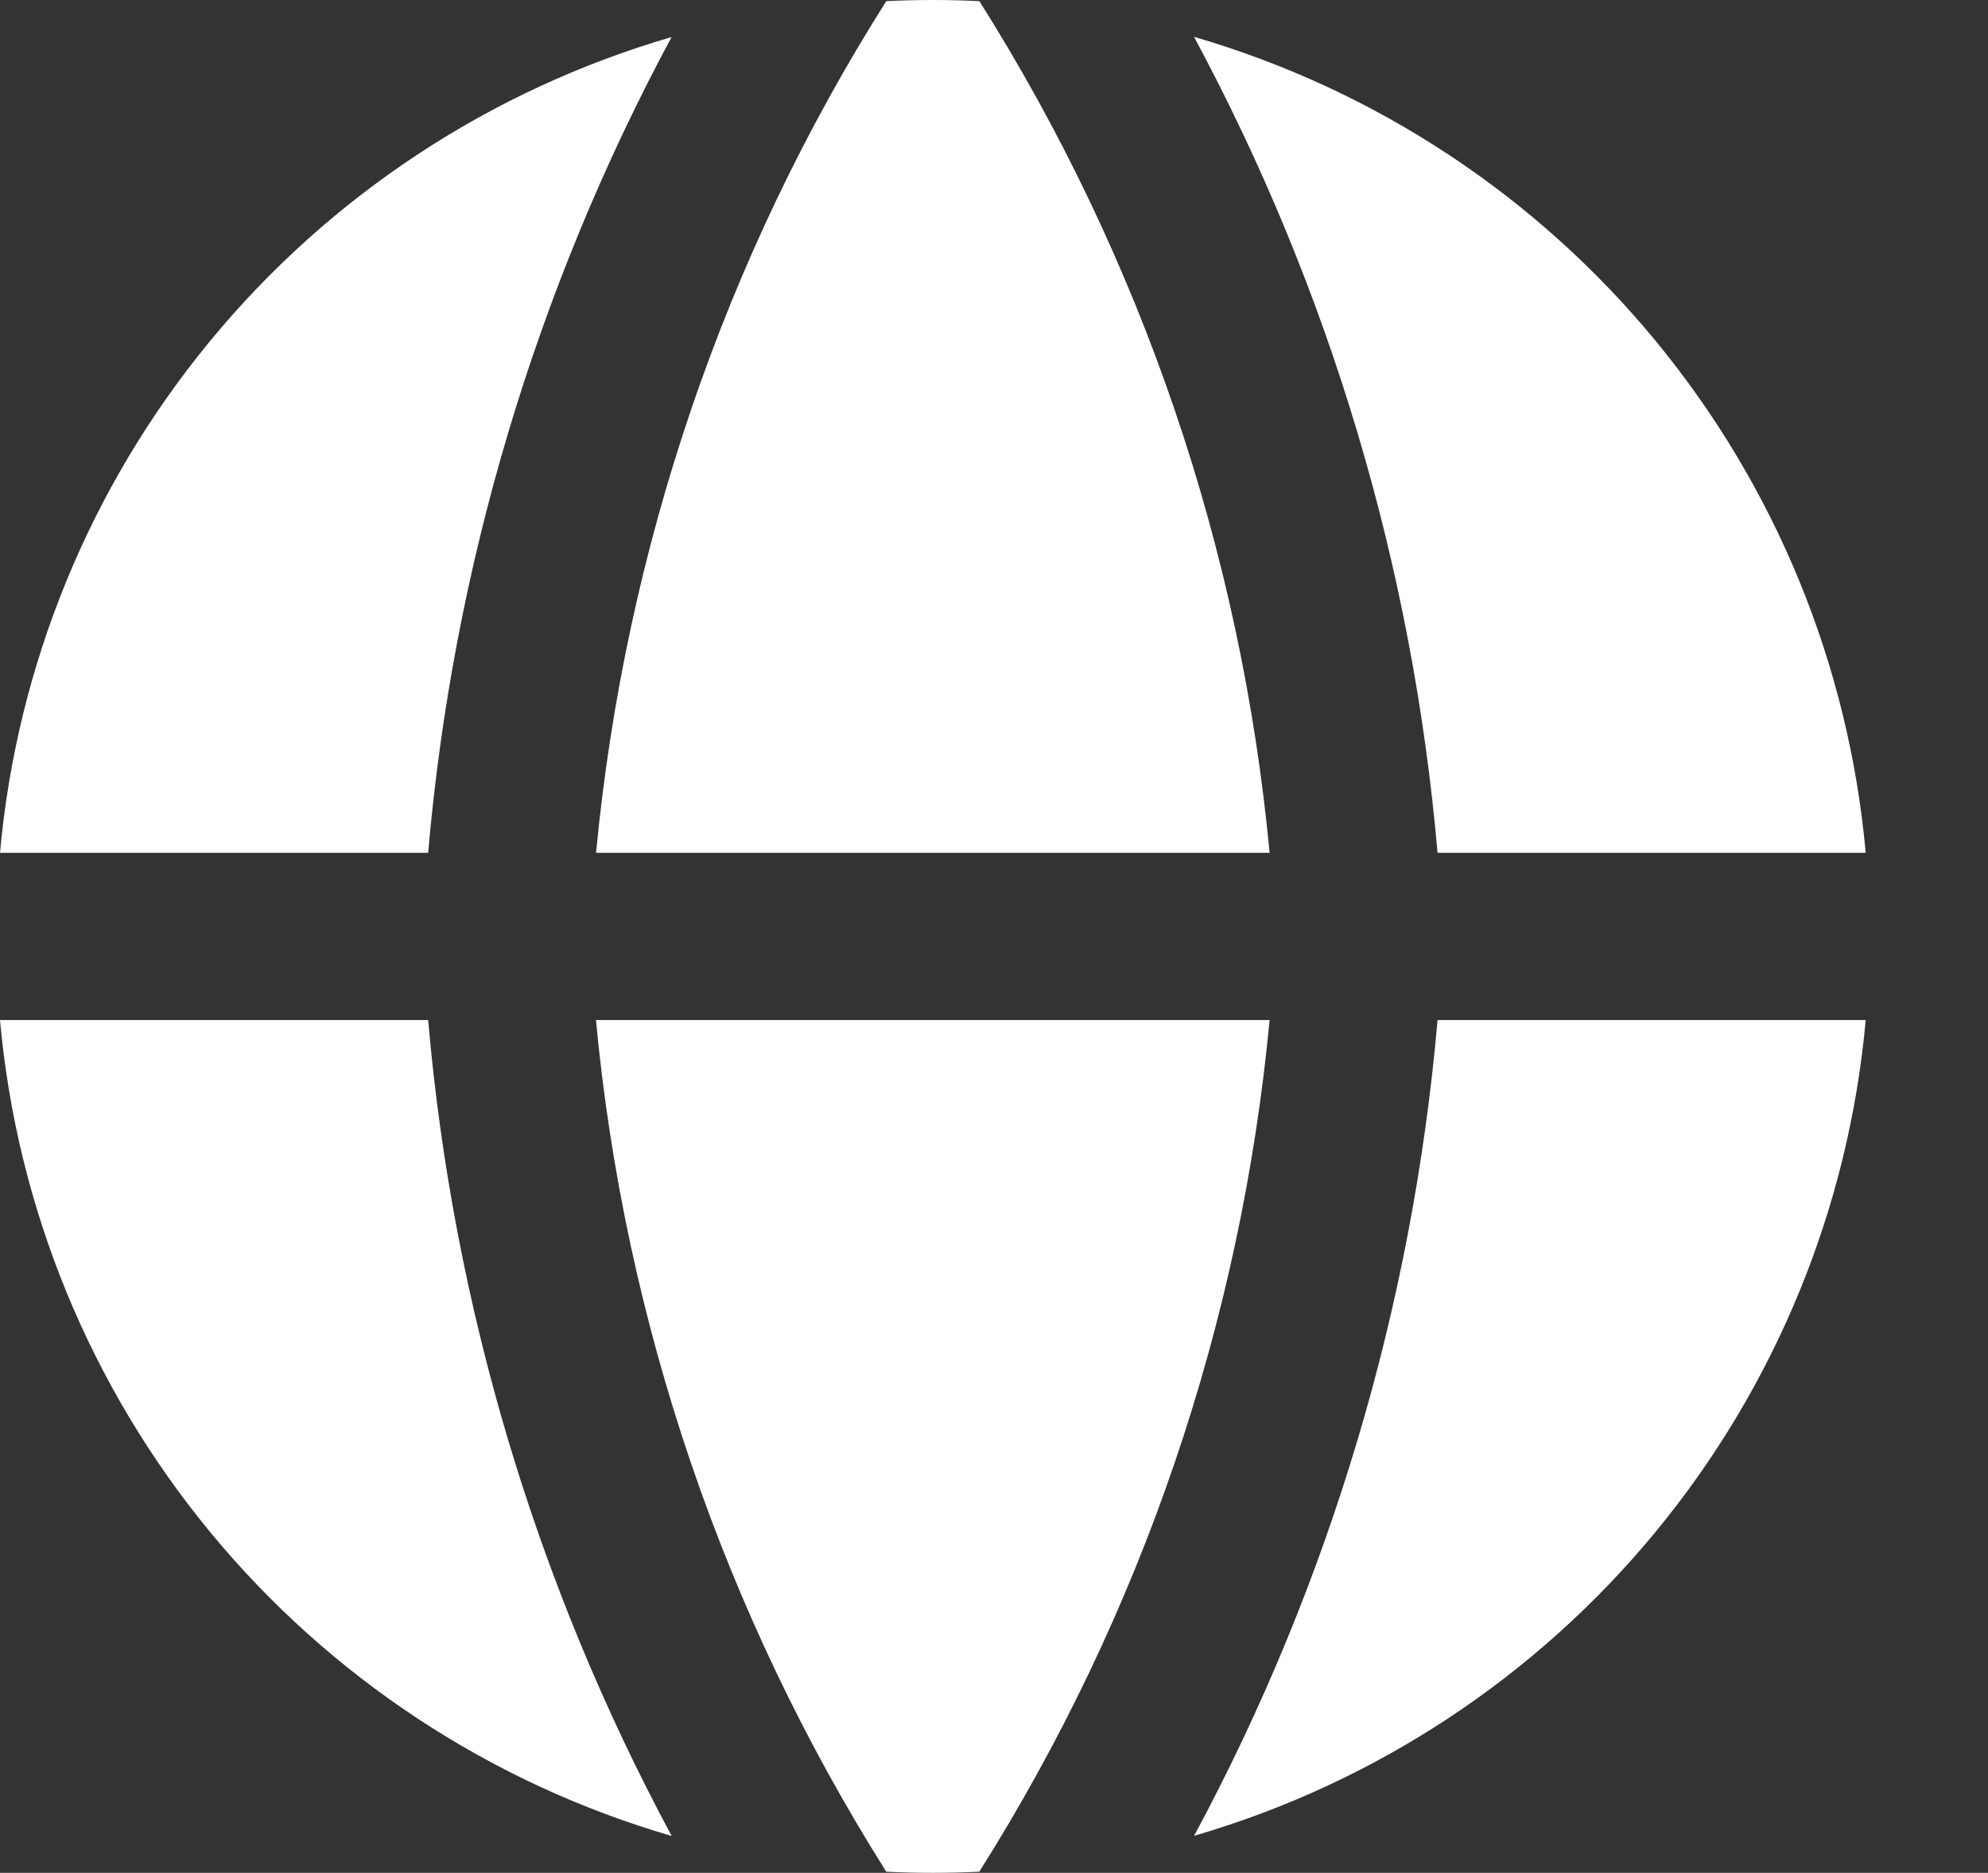 <?xml version="1.0" encoding="UTF-8"?> <svg xmlns="http://www.w3.org/2000/svg" width="52" height="49" viewBox="0 0 52 49" fill="none"><rect x="0" y="0" width="52" height="49" fill="#333333" stroke="none"/><path fill-rule="evenodd" clip-rule="evenodd" d="M17.572 0.968C12.836 2.345 8.626 5.119 5.491 8.927C2.356 12.735 0.442 17.4 0 22.313H11.199C11.848 14.838 14.016 7.573 17.569 0.964L17.572 0.968ZM11.199 26.688H0C0.441 31.6 2.354 36.266 5.488 40.074C8.623 43.883 12.833 46.658 17.569 48.036C14.016 41.427 11.848 34.163 11.199 26.688ZM23.182 48.971C18.936 42.242 16.335 34.608 15.588 26.688H33.209C32.462 34.608 29.861 42.242 25.615 48.971C24.805 49.01 23.993 49.01 23.182 48.971ZM31.232 48.032C35.967 46.654 40.177 43.88 43.311 40.072C46.446 36.264 48.359 31.6 48.801 26.688H37.602C36.952 34.163 34.785 41.427 31.232 48.036V48.032ZM37.602 22.313H48.801C48.359 17.4 46.447 12.735 43.312 8.926C40.178 5.117 35.968 2.343 31.232 0.964C34.785 7.573 36.952 14.838 37.602 22.313ZM23.182 0.03C23.994 -0.01 24.807 -0.01 25.618 0.03C29.863 6.758 32.464 14.392 33.209 22.313H15.591C16.351 14.344 18.958 6.704 23.182 0.03Z" fill="white"></path></svg> 